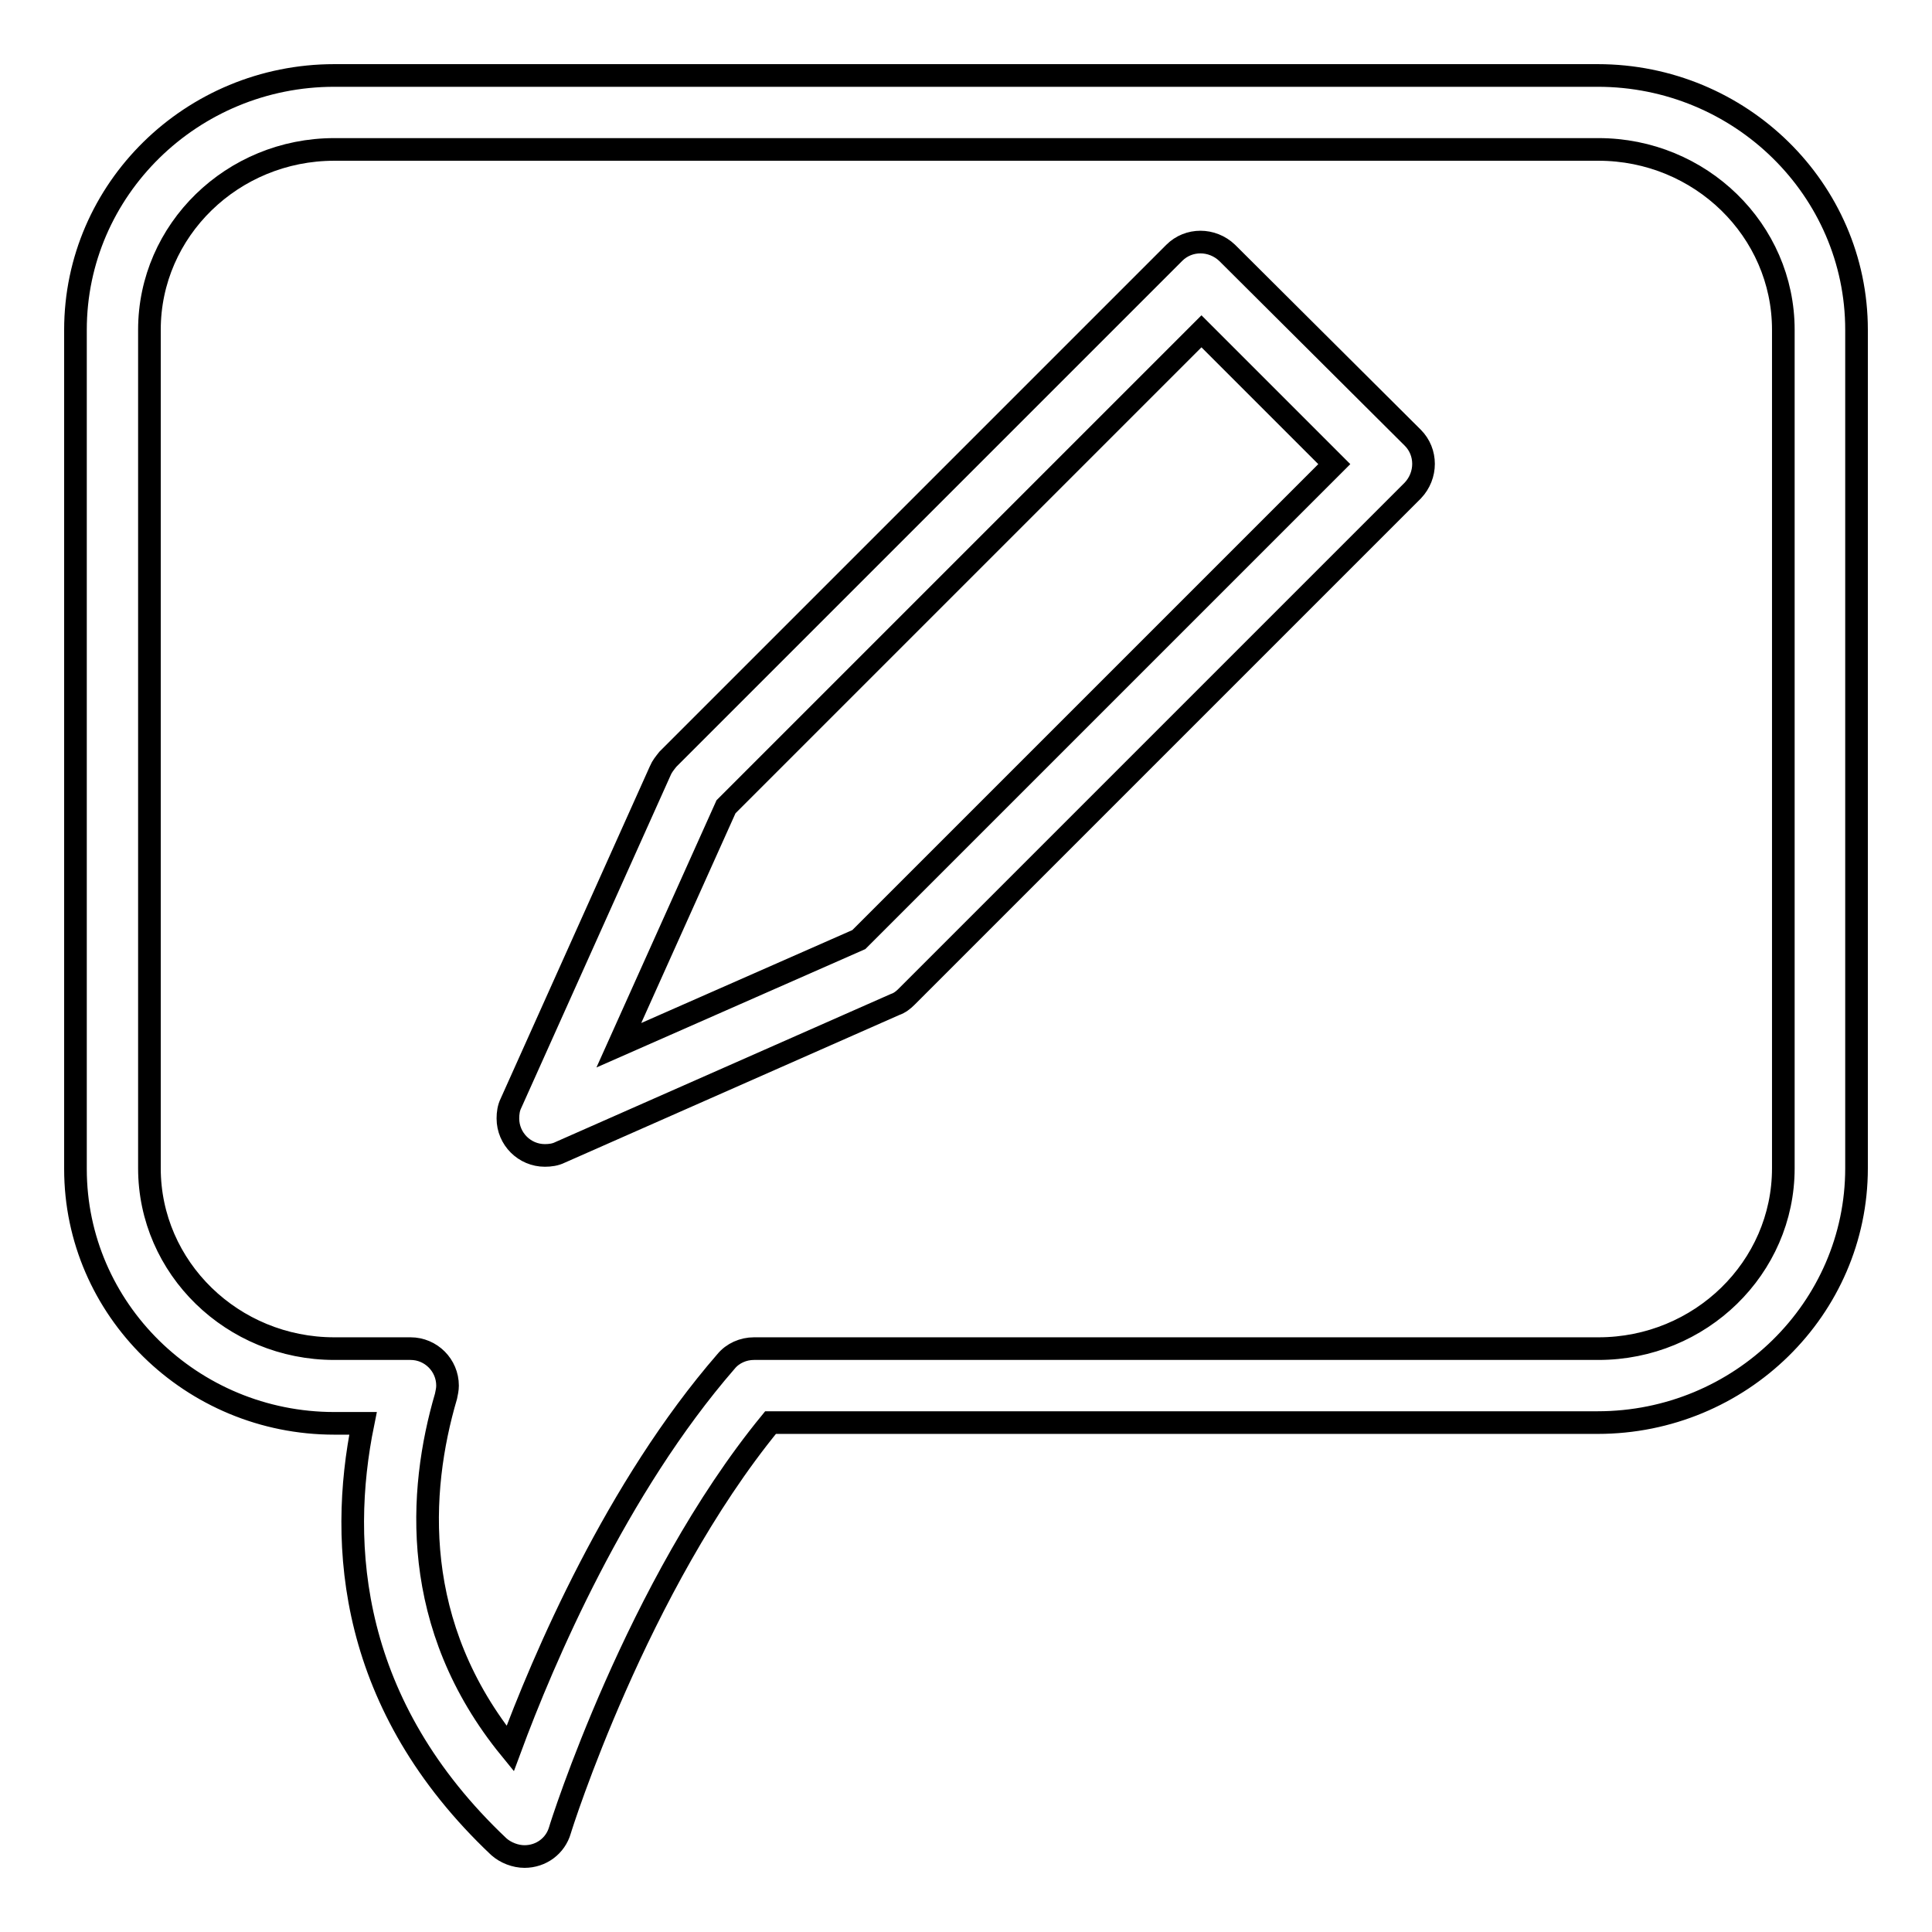 <?xml version="1.0" encoding="utf-8"?>
<!-- Svg Vector Icons : http://www.onlinewebfonts.com/icon -->
<!DOCTYPE svg PUBLIC "-//W3C//DTD SVG 1.1//EN" "http://www.w3.org/Graphics/SVG/1.1/DTD/svg11.dtd">
<svg version="1.1" xmlns="http://www.w3.org/2000/svg" xmlns:xlink="http://www.w3.org/1999/xlink" x="0px" y="0px" viewBox="0 0 256 256" enable-background="new 0 0 256 256" xml:space="preserve">
<g> <path stroke-width="3" fill-opacity="0" stroke="#000000"  d="M72.2,153.1c-2.7,0-4.9-2.2-4.9-4.9c0-0.7,0.1-1.4,0.4-2l19.8-44.1c0.2-0.5,0.6-1,1-1.5l67.1-67.1 c1.9-1.9,5-1.9,7,0c0,0,0,0,0,0L187.2,58c1.9,1.9,1.9,5,0,7l-67.1,67.1c-0.4,0.4-0.9,0.8-1.5,1l-44.4,19.6 C73.6,153,72.9,153.1,72.2,153.1z M96.2,106.9L82,138.5l31.8-14l63-63l-17.6-17.6L96.2,106.9L96.2,106.9z M69.5,246 c-1.2,0-2.5-0.5-3.4-1.3c-19.8-18.7-21.3-39.9-18-56.1h-3.8c-18.9,0-34.3-15.1-34.3-33.7V43.7C10,25.1,25.4,10,44.3,10h167.4 c18.9,0,34.3,15.1,34.3,33.7v111.1c0,18.6-15.4,33.7-34.3,33.7H102.1c-17.7,21.6-27.8,53.6-27.9,54C73.6,244.6,71.7,246,69.5,246z  M44.3,19.8c-13.5,0-24.5,10.7-24.5,23.9v111.1c0,13.2,11,23.9,24.5,23.9h10.1c2.7,0,4.9,2.2,4.9,4.9c0,0.5-0.1,0.9-0.2,1.4 c-3.7,12.6-4.8,30.4,8.5,46.7c4.4-11.9,14.1-34.6,28.6-51.3c0.9-1.1,2.3-1.7,3.7-1.7h111.9c13.5,0,24.5-10.7,24.5-23.9V43.7 c0-13.2-11-23.9-24.5-23.9H44.3z"/></g>
</svg>